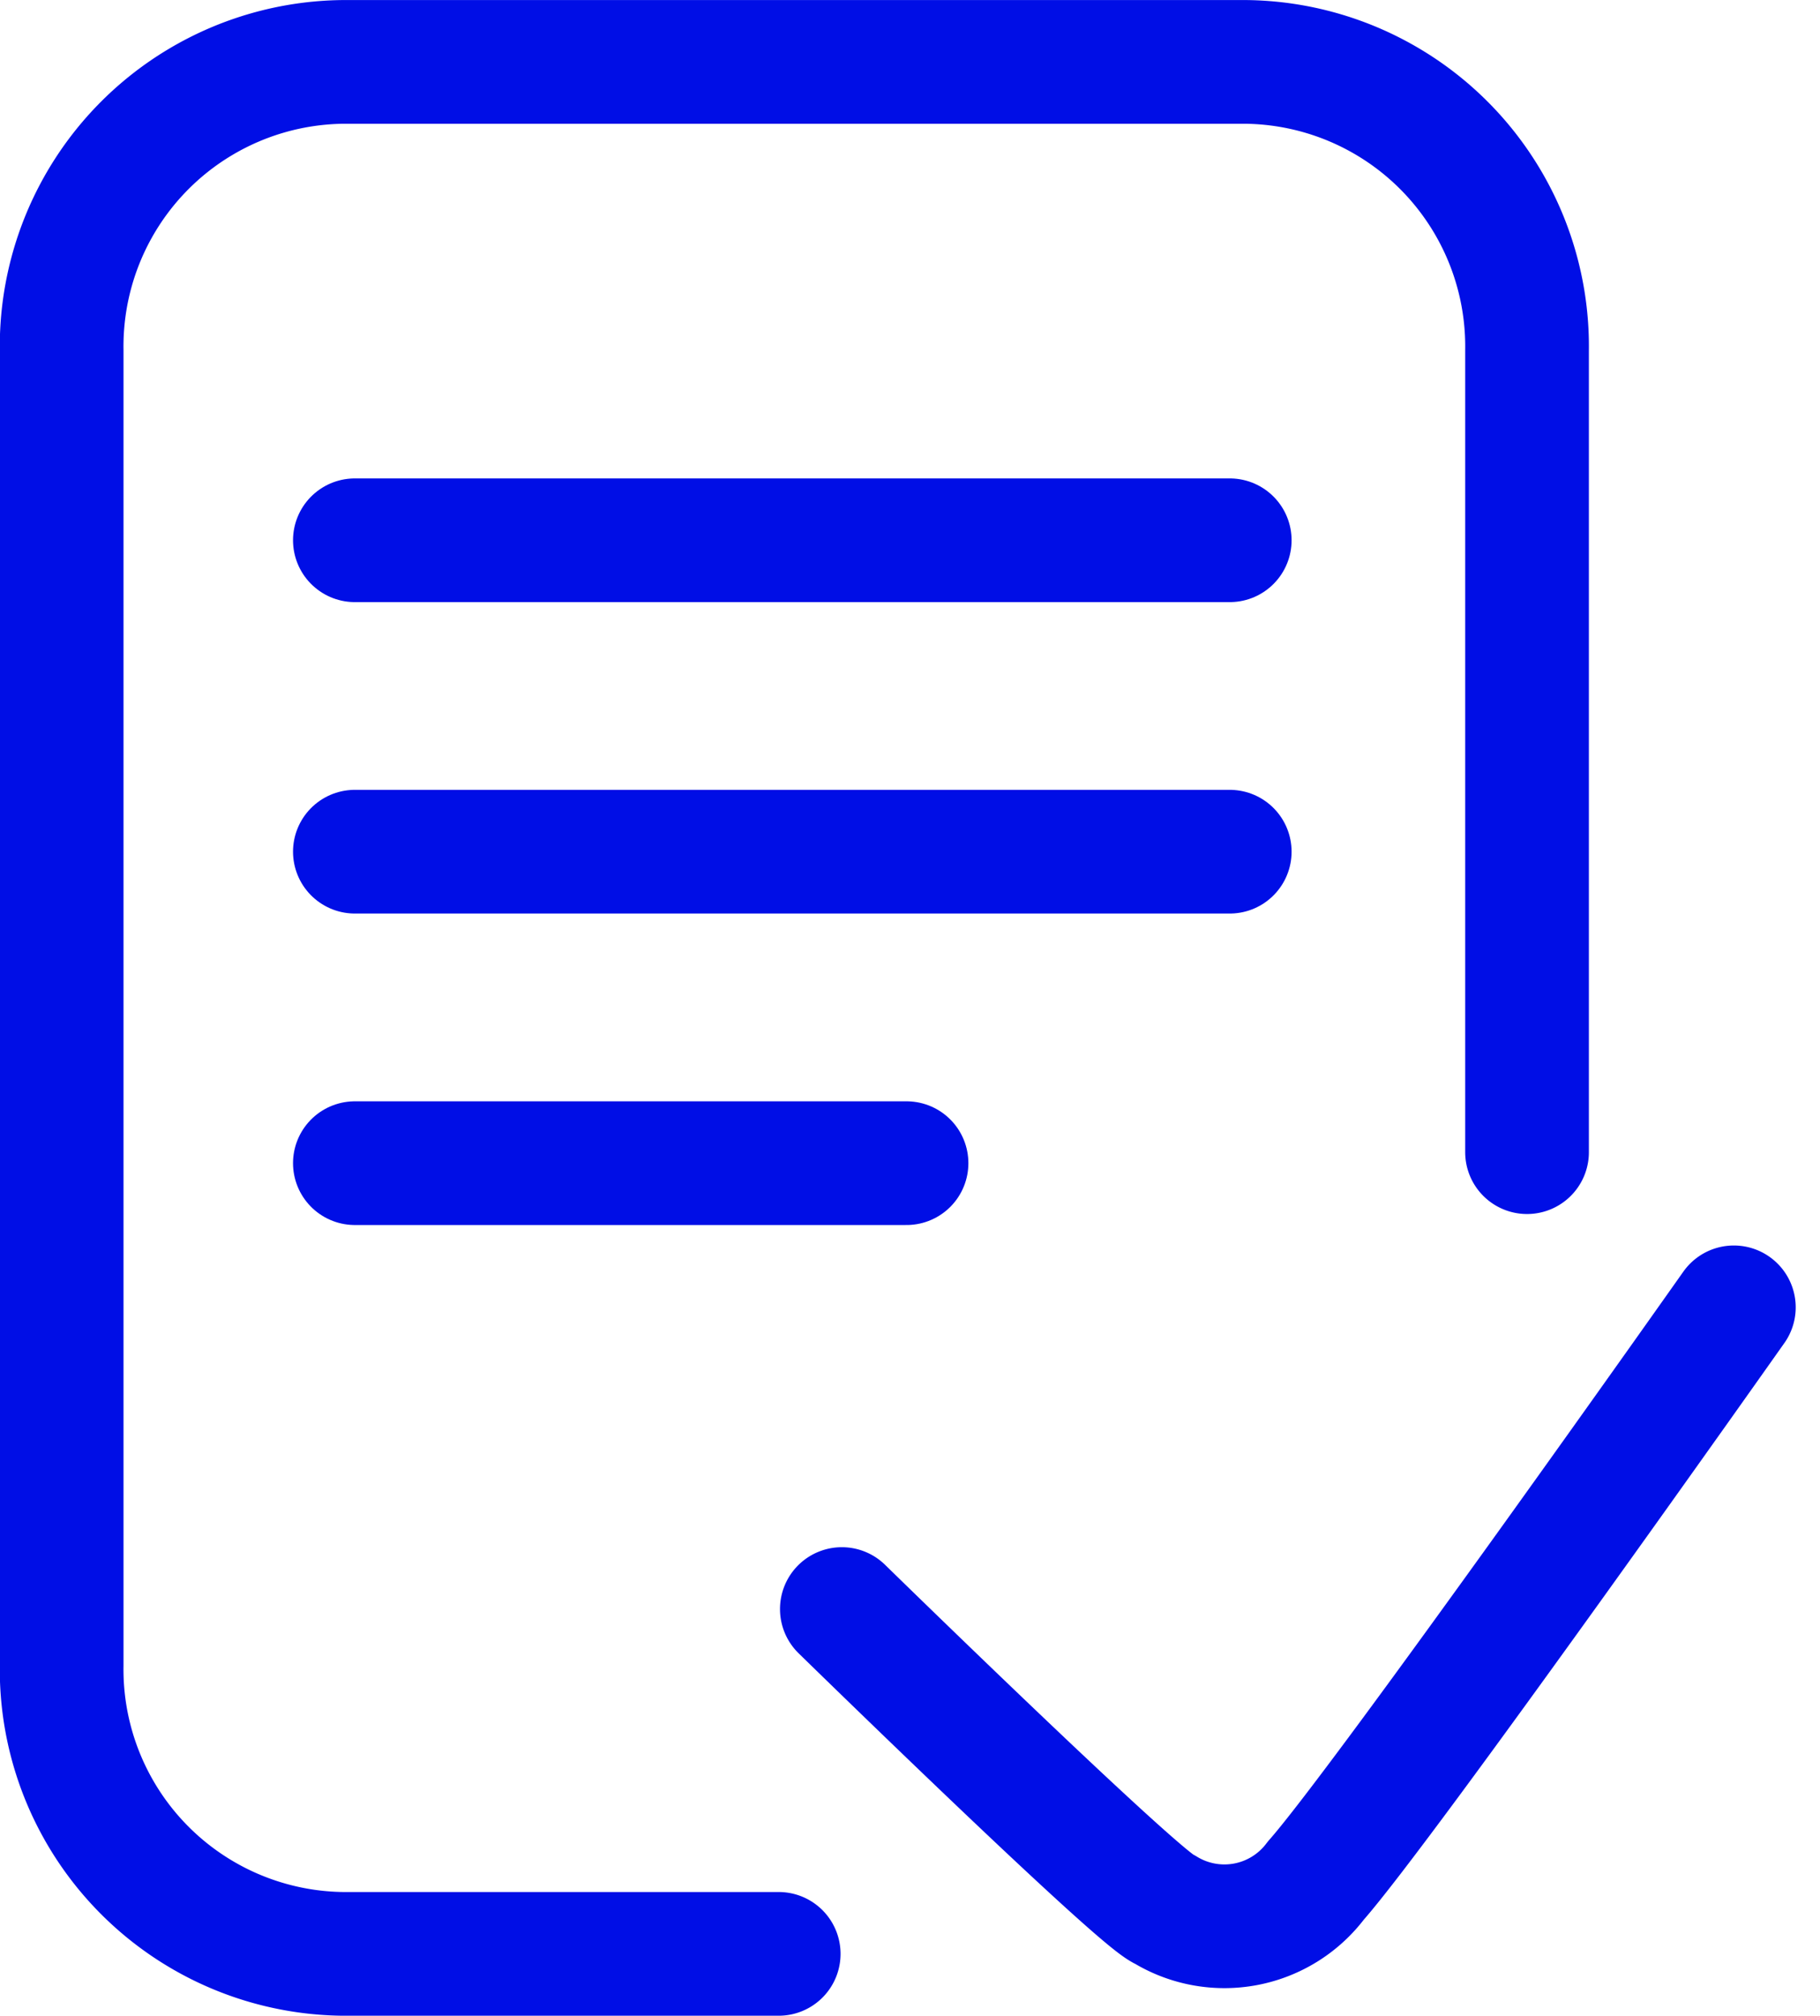 <svg xmlns="http://www.w3.org/2000/svg" width="29.428" height="32.59"><g fill="none" stroke="#000ee6" stroke-linecap="round" stroke-width="2" data-name="Group 1231"><path stroke-linejoin="round" d="M12.591 31.59H5.534a4.6 4.6 0 0 1-4.537-4.666V5.667a4.6 4.6 0 0 1 4.537-4.666h14.62a4.6 4.6 0 0 1 4.537 4.666v12.961" data-name="Path 1911"/><path d="M5.738 8.735h14.146" data-name="Path 1912"/><path d="M5.738 13.77h14.146" data-name="Path 1913"/><path d="M5.738 18.806h8.92" data-name="Path 1914"/><path stroke-linejoin="round" d="M13.612 26.015s4.835 4.727 5.216 4.854a1.848 1.848 0 0 0 2.448-.464c1.085-1.225 6.759-9.268 6.759-9.268" data-name="Path 1915"/></g></svg>